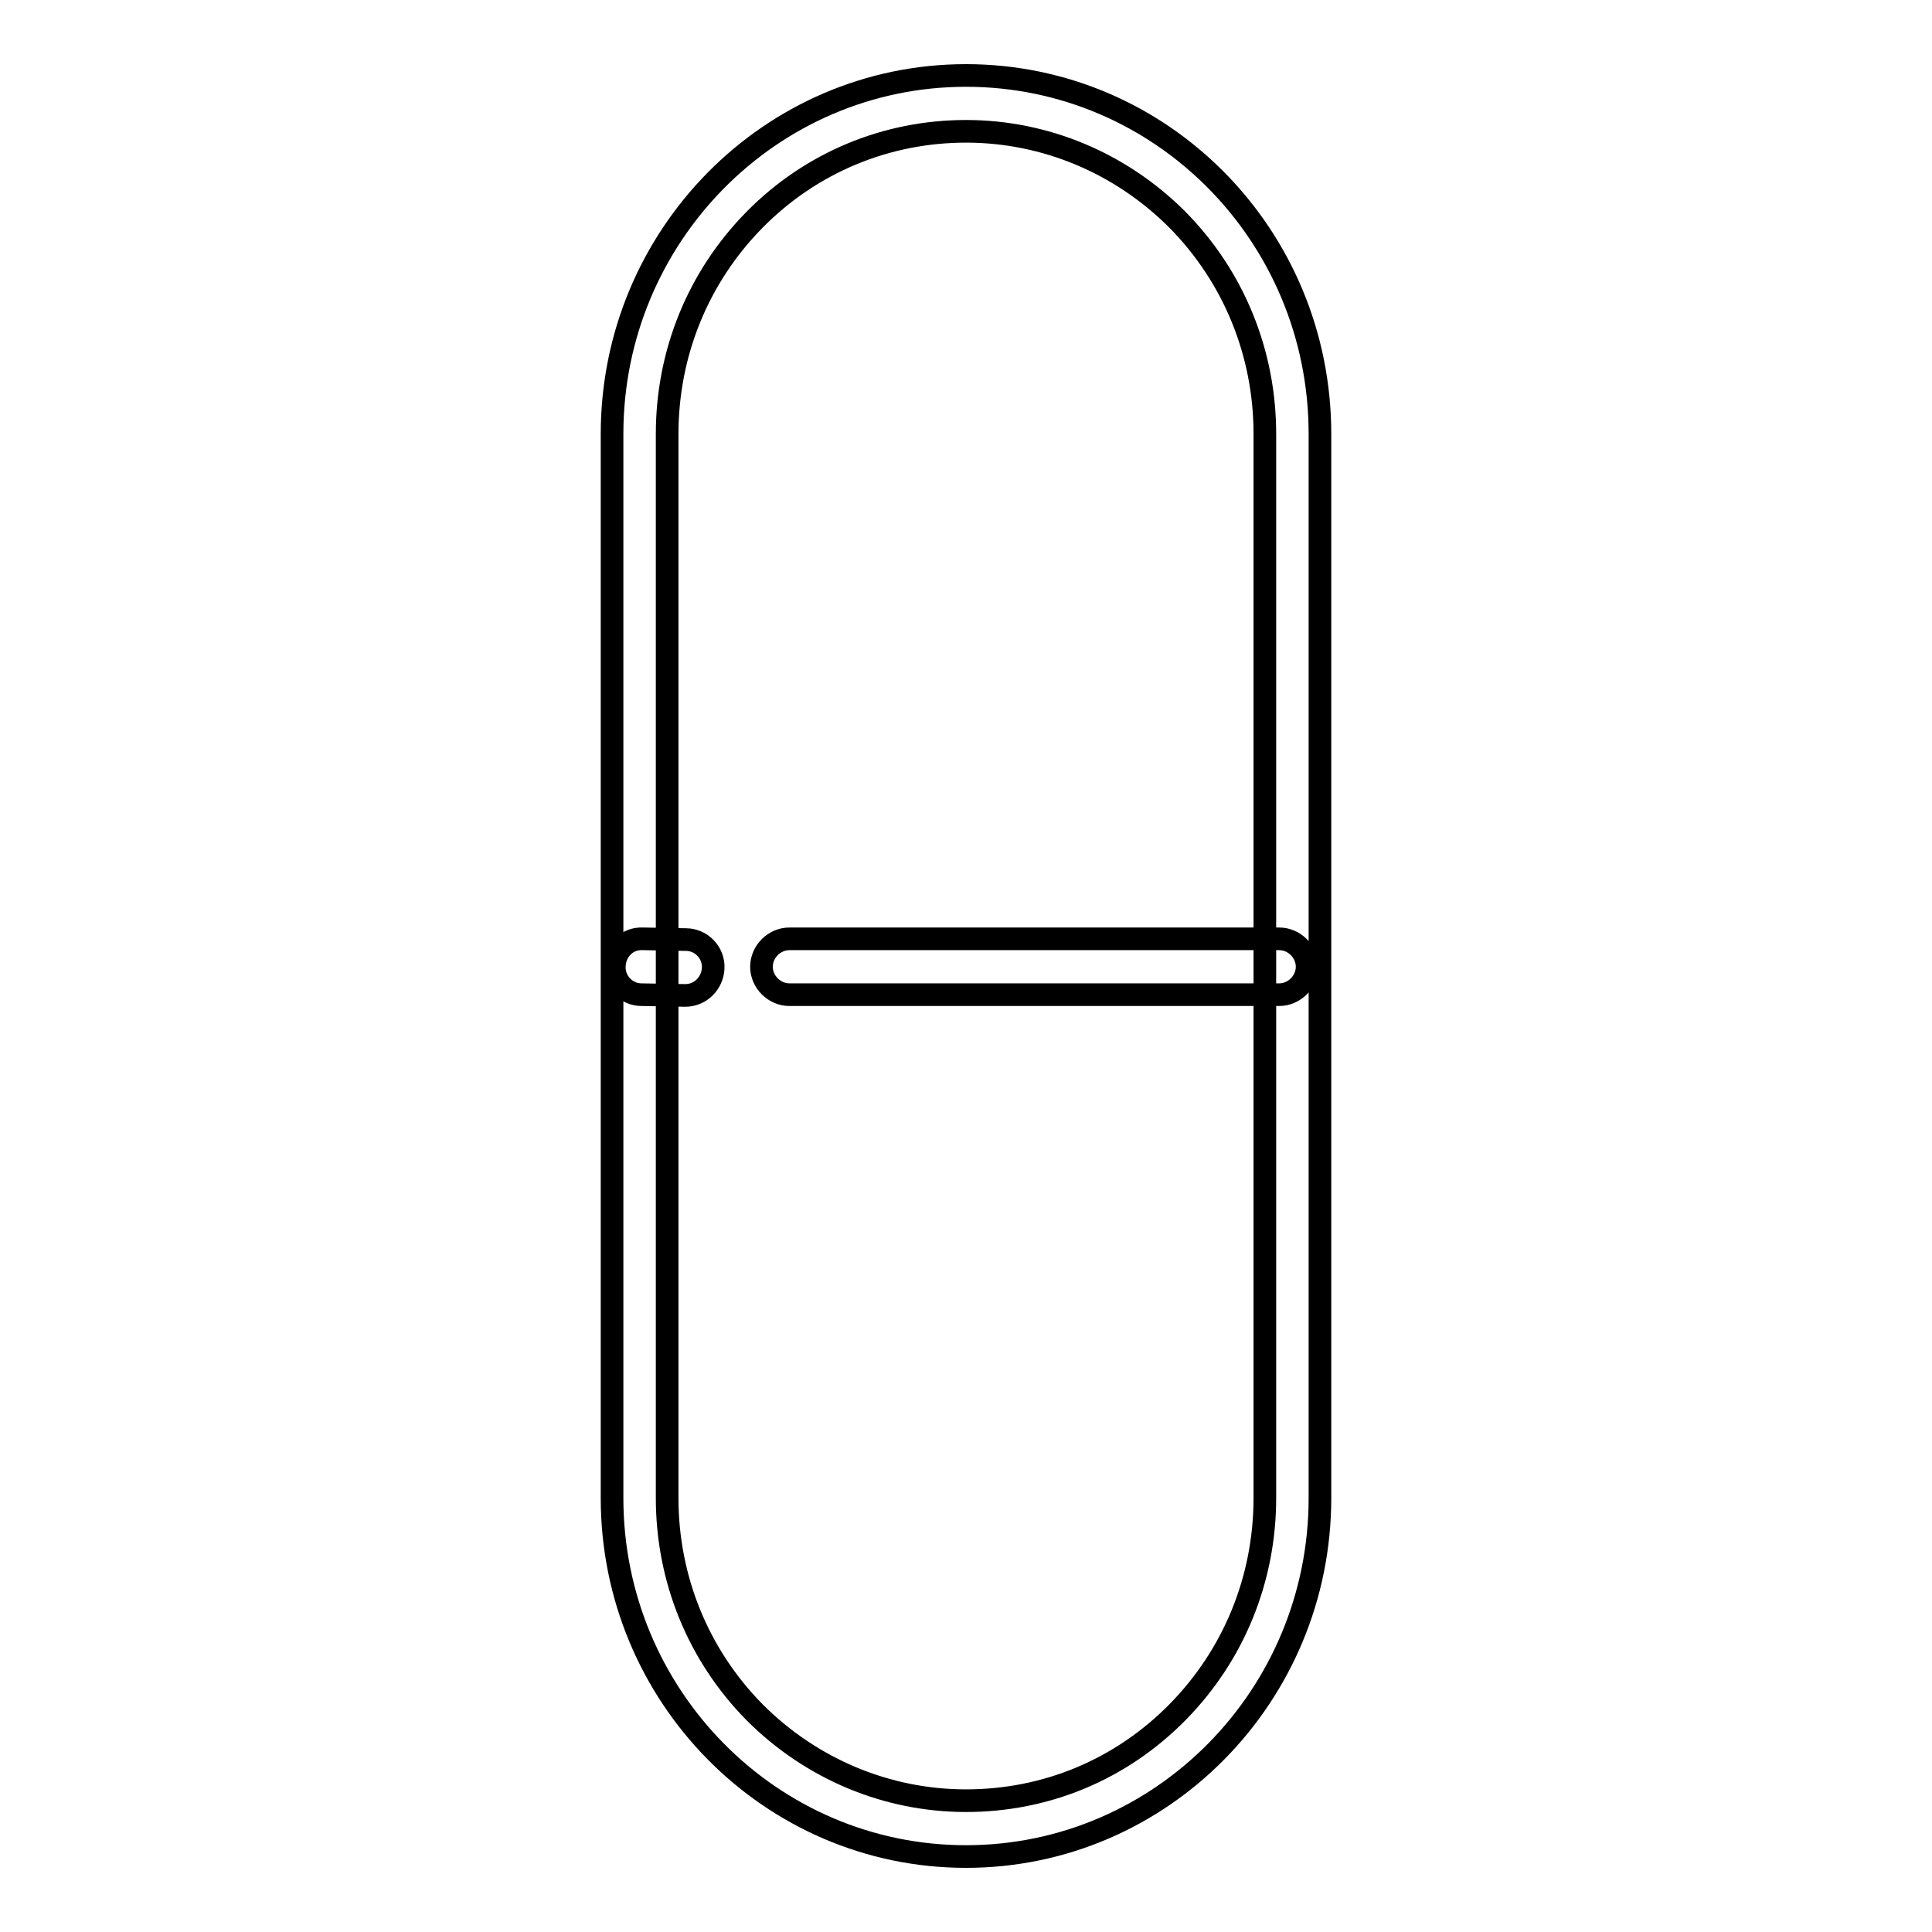<?xml version="1.0" encoding="utf-8"?>
<!-- Svg Vector Icons : http://www.onlinewebfonts.com/icon -->
<!DOCTYPE svg PUBLIC "-//W3C//DTD SVG 1.1//EN" "http://www.w3.org/Graphics/SVG/1.1/DTD/svg11.dtd">
<svg version="1.1" xmlns="http://www.w3.org/2000/svg" xmlns:xlink="http://www.w3.org/1999/xlink" x="0px" y="0px" viewBox="0 0 256 256" enable-background="new 0 0 256 256" xml:space="preserve">
<g> <path stroke-width="3" fill-opacity="0" stroke="#000000"  d="M128,17.4c10.5,0,20.5,4.2,28,11.7c7.5,7.6,11.6,17.7,11.6,28.4v141c0,10.7-4.1,20.8-11.6,28.4 c-7.5,7.6-17.4,11.7-28,11.7c-10.5,0-20.5-4.2-28-11.7c-7.5-7.6-11.6-17.7-11.6-28.4v-141c0-10.7,4.1-20.8,11.6-28.4 C107.5,21.5,117.5,17.4,128,17.4 M128,10c-25.9,0-46.9,21.3-46.9,47.5v141c0,26.2,21,47.5,46.9,47.5c25.9,0,46.9-21.3,46.9-47.5 v-141C174.9,31.2,153.9,10,128,10z M90.8,131.9L90.8,131.9l-5.8-0.1c-2,0-3.7-1.7-3.6-3.8s1.7-3.7,3.8-3.6l5.7,0.1 c2,0,3.7,1.7,3.6,3.8C94.4,130.3,92.8,131.9,90.8,131.9z M169.5,131.8h-64.9c-2,0-3.7-1.7-3.7-3.7c0-2,1.7-3.7,3.7-3.7h64.9 c2,0,3.7,1.7,3.7,3.7C173.2,130.1,171.5,131.8,169.5,131.8z"/></g>
</svg>